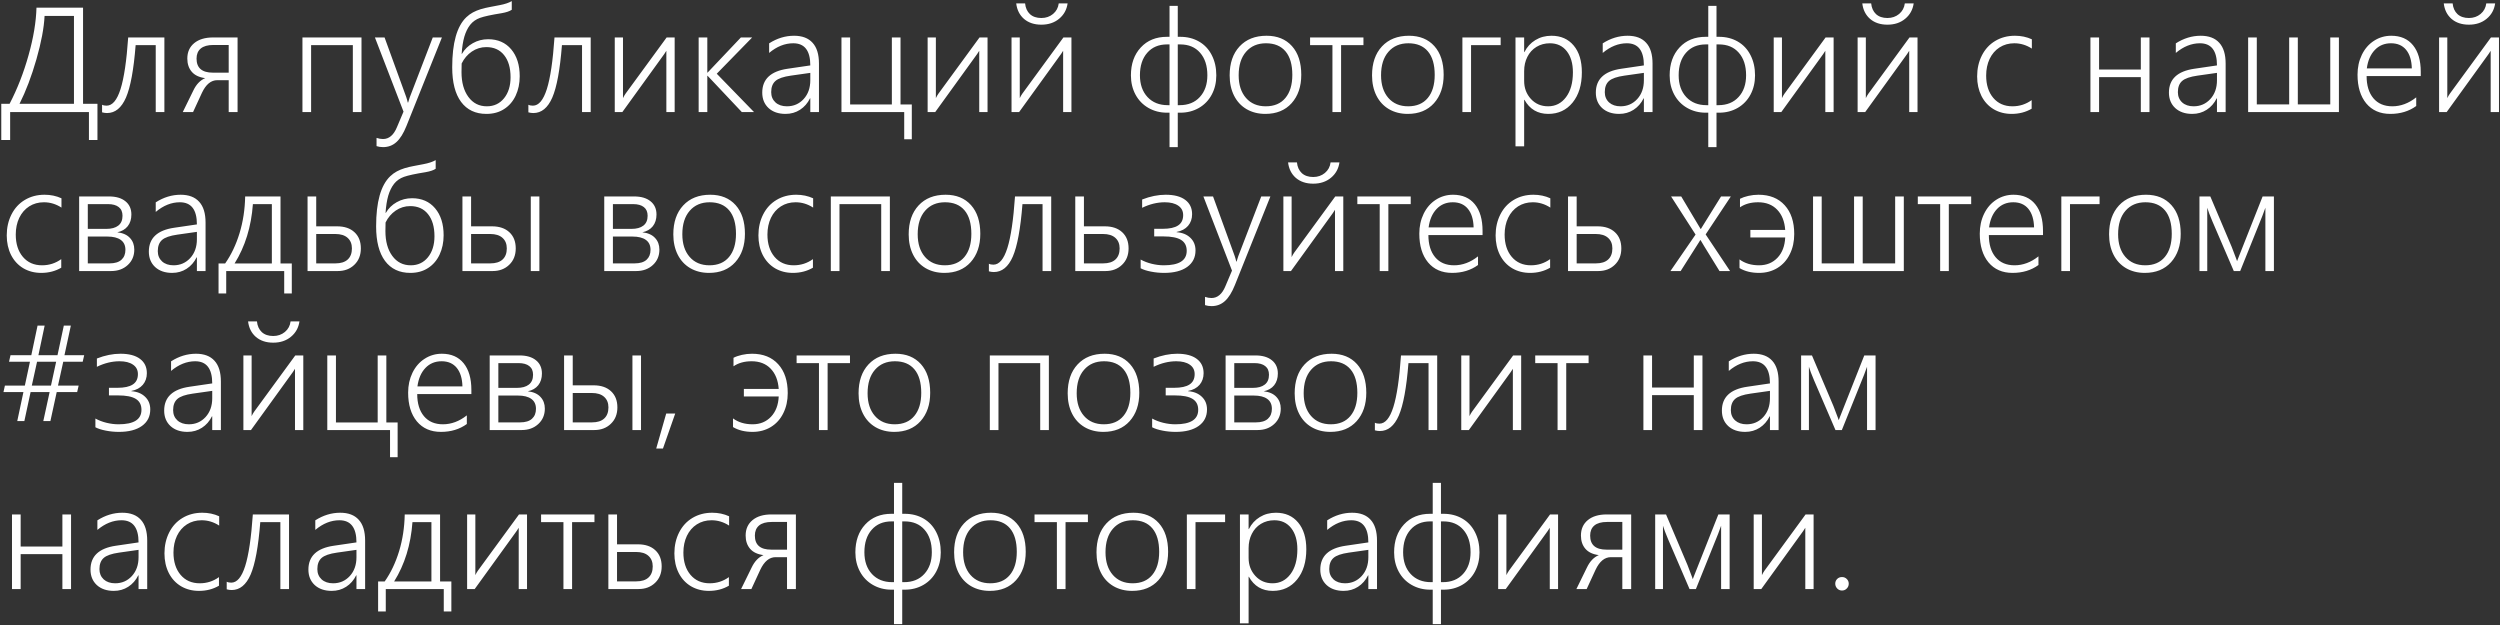 <?xml version="1.0" encoding="UTF-8"?> <svg xmlns="http://www.w3.org/2000/svg" width="1651" height="413" viewBox="0 0 1651 413" fill="none"><rect x="0" y="0" width="1651" height="413" fill="#333333" stroke="none"/><path d="M58.734 92.469V74H6.703V92.469H0.844V68.562H6.328C11.453 58.719 15.625 48.031 18.844 36.5C22.094 24.938 23.844 14.453 24.094 5.047H54.844V68.562H64.359V92.469H58.734ZM48.844 10.531H29.438C29.062 18.375 27.266 27.922 24.047 39.172C20.828 50.391 17.109 60.188 12.891 68.562H48.844V10.531ZM102.844 74V29.797H89.578C88.297 46.047 86.172 57.594 83.203 64.438C80.234 71.25 76.062 74.656 70.688 74.656C69.594 74.656 68.5 74.5 67.406 74.188V69.172C68.156 69.578 69.156 69.781 70.406 69.781C74.219 69.781 77.281 66.141 79.594 58.859C81.906 51.578 83.594 40.203 84.656 24.734H108.562V74H102.844ZM151.031 74V52.953H143.484C139.359 52.953 135.984 55.734 133.359 61.297L127.5 74H120.703L127.688 59.75C129.625 55.688 132.234 52.969 135.516 51.594C131.578 51.094 128.625 49.703 126.656 47.422C124.688 45.141 123.703 42.219 123.703 38.656C123.703 34.375 125.219 30.984 128.25 28.484C131.281 25.984 135.438 24.734 140.719 24.734H156.891V74H151.031ZM151.031 29.703H140.906C137.219 29.703 134.438 30.484 132.562 32.047C130.719 33.609 129.797 35.828 129.797 38.703C129.797 44.891 133.406 47.984 140.625 47.984H151.031V29.703ZM233.016 74V29.797H205.453V74H199.734V24.734H238.734V74H233.016ZM252.984 97.156C251.359 97.156 249.922 96.938 248.672 96.5V91.062C250.109 91.562 251.531 91.812 252.938 91.812C256.906 91.812 259.969 89.219 262.125 84.031L266.484 73.719L247.594 24.734H253.969L268.266 64.062C268.734 65.438 269.078 66.656 269.297 67.719H269.531L270.047 66.031L270.609 64.25L285.797 24.734H291.844L268.406 83.234C266.469 88.078 264.266 91.609 261.797 93.828C259.359 96.047 256.422 97.156 252.984 97.156ZM343.219 50.375C343.219 55.094 342.328 59.359 340.547 63.172C338.766 66.953 336.219 69.906 332.906 72.031C329.625 74.156 325.734 75.219 321.234 75.219C314.016 75.219 308.438 72.578 304.5 67.297C300.594 62.016 298.641 54.406 298.641 44.469C298.641 28.344 301.75 17.312 307.969 11.375C309.312 10.094 310.766 9.031 312.328 8.188C313.922 7.344 315.625 6.641 317.438 6.078C319.281 5.516 321.234 5.047 323.297 4.672C325.359 4.266 327.562 3.844 329.906 3.406C333.281 2.781 335.969 1.891 337.969 0.734V6.453C336.562 7.422 334.344 8.172 331.312 8.703C324.469 9.797 319.703 10.828 317.016 11.797C314.328 12.766 312.156 14.297 310.5 16.391C308.875 18.453 307.594 21.062 306.656 24.219C305.75 27.375 305.156 31.156 304.875 35.562H305.062C306.781 32.594 309.172 30.25 312.234 28.531C315.328 26.781 318.703 25.906 322.359 25.906C328.766 25.906 333.844 28.125 337.594 32.562C341.344 37 343.219 42.938 343.219 50.375ZM337.172 51.031C337.172 44.812 335.75 39.938 332.906 36.406C330.094 32.875 326.172 31.109 321.141 31.109C317.672 31.109 314.484 32.094 311.578 34.062C308.703 36.031 306.469 38.656 304.875 41.938L304.781 47.656C304.781 54.438 306.297 59.891 309.328 64.016C312.359 68.141 316.422 70.203 321.516 70.203C326.203 70.203 329.984 68.438 332.859 64.906C335.734 61.344 337.172 56.719 337.172 51.031ZM384.375 74V29.797H371.109C369.828 46.047 367.703 57.594 364.734 64.438C361.766 71.25 357.594 74.656 352.219 74.656C351.125 74.656 350.031 74.5 348.938 74.188V69.172C349.688 69.578 350.688 69.781 351.938 69.781C355.75 69.781 358.812 66.141 361.125 58.859C363.438 51.578 365.125 40.203 366.188 24.734H390.094V74H384.375ZM440.062 74V33.547L438.703 35.656L411 74H405.984V24.734H411.422V64.812C411.922 63.719 412.484 62.734 413.109 61.859L440.25 24.734H445.547V74H440.062ZM489.891 74L467.297 50.047H467.109V74H461.391V24.734H467.109V47.938H467.297L489.281 24.734H496.734L473.344 48.688L497.953 74H489.891ZM535.125 74V64.953H534.938C533.344 68.172 531.141 70.688 528.328 72.5C525.516 74.312 522.328 75.219 518.766 75.219C514.109 75.219 510.375 73.938 507.562 71.375C504.781 68.781 503.391 65.375 503.391 61.156C503.391 52.281 508.969 47.031 520.125 45.406L535.125 43.203C535.125 33.453 531.375 28.578 523.875 28.578C518.312 28.578 513 30.703 507.938 34.953V28.625C513.156 25.281 518.641 23.609 524.391 23.609C529.766 23.609 533.844 25.156 536.625 28.25C539.438 31.312 540.844 35.891 540.844 41.984V74H535.125ZM509.297 60.828C509.297 63.609 510.234 65.875 512.109 67.625C514.016 69.344 516.547 70.203 519.703 70.203C524.109 70.203 527.781 68.609 530.719 65.422C533.656 62.203 535.125 58.062 535.125 53V48.125L522.234 49.953C517.359 50.641 513.984 51.812 512.109 53.469C510.234 55.125 509.297 57.578 509.297 60.828ZM597.141 91.953V74H555.703V24.734H561.422V68.984H588.984V24.734H594.703V68.984H602.156V91.953H597.141ZM646.688 74V33.547L645.328 35.656L617.625 74H612.609V24.734H618.047V64.812C618.547 63.719 619.109 62.734 619.734 61.859L646.875 24.734H652.172V74H646.688ZM687.75 11.891C690.719 11.891 693.281 11 695.438 9.219C697.594 7.406 698.844 5.078 699.188 2.234H705.047C704.453 6.422 702.578 9.812 699.422 12.406C696.297 15 692.391 16.297 687.703 16.297C683.047 16.297 679.234 15.031 676.266 12.5C673.328 9.938 671.609 6.516 671.109 2.234H676.969C677.25 5.203 678.312 7.562 680.156 9.312C682.031 11.031 684.547 11.891 687.703 11.891H687.75ZM702.094 74V33.547L700.734 35.656L673.031 74H668.016V24.734H673.453V64.812C673.953 63.719 674.516 62.734 675.141 61.859L702.281 24.734H707.578V74H702.094ZM803.25 49.766C803.25 54.484 802.25 58.719 800.25 62.469C798.25 66.219 795.422 69.156 791.766 71.281C788.109 73.375 784.031 74.422 779.531 74.422H777.797V97.156H772.359V74.422H770.672C766.172 74.422 762.094 73.375 758.438 71.281C754.781 69.188 751.938 66.266 749.906 62.516C747.875 58.734 746.859 54.484 746.859 49.766C746.859 42.172 749.031 36.031 753.375 31.344C757.719 26.656 763.484 24.312 770.672 24.312H772.359V3.875H777.797V24.312H779.438C784.094 24.312 788.234 25.359 791.859 27.453C795.484 29.547 798.281 32.531 800.25 36.406C802.25 40.281 803.25 44.734 803.25 49.766ZM797.344 49.719C797.344 43.438 795.734 38.469 792.516 34.812C789.328 31.156 784.953 29.328 779.391 29.328H777.797V69.453H779.062C784.656 69.453 789.094 67.656 792.375 64.062C795.688 60.469 797.344 55.688 797.344 49.719ZM772.359 29.328H770.719C765.219 29.328 760.859 31.172 757.641 34.859C754.422 38.516 752.812 43.469 752.812 49.719C752.812 55.719 754.484 60.516 757.828 64.109C761.172 67.672 765.609 69.453 771.141 69.453H772.359V29.328ZM835.641 75.219C830.953 75.219 826.812 74.172 823.219 72.078C819.656 69.984 816.906 67.016 814.969 63.172C813.031 59.297 812.062 54.828 812.062 49.766C812.062 41.734 814.234 35.375 818.578 30.688C822.953 25.969 828.906 23.609 836.438 23.609C843.531 23.609 849.125 25.891 853.219 30.453C857.312 35.016 859.359 41.328 859.359 49.391C859.359 57.141 857.234 63.391 852.984 68.141C848.734 72.859 842.953 75.219 835.641 75.219ZM836.062 28.578C830.531 28.578 826.141 30.453 822.891 34.203C819.641 37.922 818.016 43.094 818.016 49.719C818.016 56 819.625 60.984 822.844 64.672C826.062 68.359 830.422 70.203 835.922 70.203C841.516 70.203 845.828 68.375 848.859 64.719C851.922 61.062 853.453 55.969 853.453 49.438C853.453 42.656 851.953 37.484 848.953 33.922C845.953 30.359 841.656 28.578 836.062 28.578ZM885.656 29.797V74H879.938V29.797H865.172V24.734H900.422V29.797H885.656ZM929.672 75.219C924.984 75.219 920.844 74.172 917.25 72.078C913.688 69.984 910.938 67.016 909 63.172C907.062 59.297 906.094 54.828 906.094 49.766C906.094 41.734 908.266 35.375 912.609 30.688C916.984 25.969 922.938 23.609 930.469 23.609C937.562 23.609 943.156 25.891 947.25 30.453C951.344 35.016 953.391 41.328 953.391 49.391C953.391 57.141 951.266 63.391 947.016 68.141C942.766 72.859 936.984 75.219 929.672 75.219ZM930.094 28.578C924.562 28.578 920.172 30.453 916.922 34.203C913.672 37.922 912.047 43.094 912.047 49.719C912.047 56 913.656 60.984 916.875 64.672C920.094 68.359 924.453 70.203 929.953 70.203C935.547 70.203 939.859 68.375 942.891 64.719C945.953 61.062 947.484 55.969 947.484 49.438C947.484 42.656 945.984 37.484 942.984 33.922C939.984 30.359 935.688 28.578 930.094 28.578ZM971.484 29.797V74H965.766V24.734H991.031V29.797H971.484ZM1006.55 65.891V96.641H1000.83V24.734H1006.55V34.391H1006.73C1008.42 31.016 1010.83 28.375 1013.95 26.469C1017.08 24.562 1020.62 23.609 1024.59 23.609C1030.78 23.609 1035.67 25.766 1039.27 30.078C1042.86 34.359 1044.66 40.25 1044.66 47.75C1044.66 56.062 1042.62 62.719 1038.56 67.719C1034.5 72.719 1029.14 75.219 1022.48 75.219C1015.45 75.219 1010.2 72.109 1006.73 65.891H1006.55ZM1006.55 53.422C1006.55 58.109 1008.03 62.078 1011 65.328C1013.97 68.578 1017.77 70.203 1022.39 70.203C1027.23 70.203 1031.17 68.188 1034.2 64.156C1037.23 60.125 1038.75 54.656 1038.75 47.75C1038.75 41.906 1037.39 37.25 1034.67 33.781C1031.95 30.312 1028.25 28.578 1023.56 28.578C1020.25 28.578 1017.28 29.375 1014.66 30.969C1012.06 32.562 1010.06 34.766 1008.66 37.578C1007.25 40.359 1006.55 43.484 1006.55 46.953V53.422ZM1085.62 74V64.953H1085.44C1083.84 68.172 1081.64 70.688 1078.83 72.5C1076.02 74.312 1072.83 75.219 1069.27 75.219C1064.61 75.219 1060.88 73.938 1058.06 71.375C1055.28 68.781 1053.89 65.375 1053.89 61.156C1053.89 52.281 1059.47 47.031 1070.62 45.406L1085.62 43.203C1085.62 33.453 1081.88 28.578 1074.38 28.578C1068.81 28.578 1063.5 30.703 1058.44 34.953V28.625C1063.66 25.281 1069.14 23.609 1074.89 23.609C1080.27 23.609 1084.34 25.156 1087.12 28.25C1089.94 31.312 1091.34 35.891 1091.34 41.984V74H1085.62ZM1059.8 60.828C1059.8 63.609 1060.73 65.875 1062.61 67.625C1064.52 69.344 1067.05 70.203 1070.2 70.203C1074.61 70.203 1078.28 68.609 1081.22 65.422C1084.16 62.203 1085.62 58.062 1085.62 53V48.125L1072.73 49.953C1067.86 50.641 1064.48 51.812 1062.61 53.469C1060.73 55.125 1059.8 57.578 1059.8 60.828ZM1159.03 49.766C1159.03 54.484 1158.03 58.719 1156.03 62.469C1154.03 66.219 1151.2 69.156 1147.55 71.281C1143.89 73.375 1139.81 74.422 1135.31 74.422H1133.58V97.156H1128.14V74.422H1126.45C1121.95 74.422 1117.88 73.375 1114.22 71.281C1110.56 69.188 1107.72 66.266 1105.69 62.516C1103.66 58.734 1102.64 54.484 1102.64 49.766C1102.64 42.172 1104.81 36.031 1109.16 31.344C1113.5 26.656 1119.27 24.312 1126.45 24.312H1128.14V3.875H1133.58V24.312H1135.22C1139.88 24.312 1144.02 25.359 1147.64 27.453C1151.27 29.547 1154.06 32.531 1156.03 36.406C1158.03 40.281 1159.03 44.734 1159.03 49.766ZM1153.12 49.719C1153.12 43.438 1151.52 38.469 1148.3 34.812C1145.11 31.156 1140.73 29.328 1135.17 29.328H1133.58V69.453H1134.84C1140.44 69.453 1144.88 67.656 1148.16 64.062C1151.47 60.469 1153.12 55.688 1153.12 49.719ZM1128.14 29.328H1126.5C1121 29.328 1116.64 31.172 1113.42 34.859C1110.2 38.516 1108.59 43.469 1108.59 49.719C1108.59 55.719 1110.27 60.516 1113.61 64.109C1116.95 67.672 1121.39 69.453 1126.92 69.453H1128.14V29.328ZM1205.44 74V33.547L1204.08 35.656L1176.38 74H1171.36V24.734H1176.8V64.812C1177.3 63.719 1177.86 62.734 1178.48 61.859L1205.62 24.734H1210.92V74H1205.44ZM1246.5 11.891C1249.47 11.891 1252.03 11 1254.19 9.219C1256.34 7.406 1257.59 5.078 1257.94 2.234H1263.8C1263.2 6.422 1261.33 9.812 1258.17 12.406C1255.05 15 1251.14 16.297 1246.45 16.297C1241.8 16.297 1237.98 15.031 1235.02 12.5C1232.08 9.938 1230.36 6.516 1229.86 2.234H1235.72C1236 5.203 1237.06 7.562 1238.91 9.312C1240.78 11.031 1243.3 11.891 1246.45 11.891H1246.5ZM1260.84 74V33.547L1259.48 35.656L1231.78 74H1226.77V24.734H1232.2V64.812C1232.7 63.719 1233.27 62.734 1233.89 61.859L1261.03 24.734H1266.33V74H1260.84ZM1341.7 71.797C1337.8 74.078 1333.39 75.219 1328.48 75.219C1324.08 75.219 1320.14 74.203 1316.67 72.172C1313.2 70.109 1310.5 67.188 1308.56 63.406C1306.66 59.594 1305.7 55.281 1305.7 50.469C1305.7 45.344 1306.75 40.719 1308.84 36.594C1310.94 32.469 1313.88 29.281 1317.66 27.031C1321.47 24.75 1325.81 23.609 1330.69 23.609C1334.72 23.609 1338.44 24.391 1341.84 25.953V32.094C1338.22 29.75 1334.36 28.578 1330.27 28.578C1326.61 28.578 1323.36 29.484 1320.52 31.297C1317.7 33.109 1315.52 35.641 1313.95 38.891C1312.42 42.141 1311.66 45.812 1311.66 49.906C1311.66 56 1313.22 60.906 1316.34 64.625C1319.5 68.344 1323.72 70.203 1329 70.203C1333.72 70.203 1337.95 68.844 1341.7 66.125V71.797ZM1413.8 74V50.938H1386.23V74H1380.52V24.734H1386.23V45.922H1413.8V24.734H1419.52V74H1413.8ZM1464.09 74V64.953H1463.91C1462.31 68.172 1460.11 70.688 1457.3 72.5C1454.48 74.312 1451.3 75.219 1447.73 75.219C1443.08 75.219 1439.34 73.938 1436.53 71.375C1433.75 68.781 1432.36 65.375 1432.36 61.156C1432.36 52.281 1437.94 47.031 1449.09 45.406L1464.09 43.203C1464.09 33.453 1460.34 28.578 1452.84 28.578C1447.28 28.578 1441.97 30.703 1436.91 34.953V28.625C1442.12 25.281 1447.61 23.609 1453.36 23.609C1458.73 23.609 1462.81 25.156 1465.59 28.25C1468.41 31.312 1469.81 35.891 1469.81 41.984V74H1464.09ZM1438.27 60.828C1438.27 63.609 1439.2 65.875 1441.08 67.625C1442.98 69.344 1445.52 70.203 1448.67 70.203C1453.08 70.203 1456.75 68.609 1459.69 65.422C1462.62 62.203 1464.09 58.062 1464.09 53V48.125L1451.2 49.953C1446.33 50.641 1442.95 51.812 1441.08 53.469C1439.2 55.125 1438.27 57.578 1438.27 60.828ZM1484.67 74V24.734H1490.39V68.938H1511.77V24.734H1517.48V68.938H1538.91V24.734H1544.62V74H1484.67ZM1562.91 50.234C1562.91 56.422 1564.39 61.297 1567.36 64.859C1570.36 68.422 1574.53 70.203 1579.88 70.203C1585.44 70.203 1590.7 68.234 1595.67 64.297V70.016C1590.89 73.484 1585.19 75.219 1578.56 75.219C1571.84 75.219 1566.55 72.906 1562.67 68.281C1558.83 63.625 1556.91 57.297 1556.91 49.297C1556.91 44.484 1557.86 40.109 1559.77 36.172C1561.7 32.203 1564.38 29.125 1567.78 26.938C1571.22 24.719 1575.02 23.609 1579.17 23.609C1585.36 23.609 1590.16 25.703 1593.56 29.891C1596.97 34.078 1598.67 39.938 1598.67 47.469V50.234H1562.91ZM1592.77 45.172C1592.64 39.922 1591.39 35.844 1589.02 32.938C1586.64 30.031 1583.31 28.578 1579.03 28.578C1574.69 28.578 1571.11 30.062 1568.3 33.031C1565.48 36 1563.73 40.047 1563.05 45.172H1592.77ZM1630.5 11.891C1633.47 11.891 1636.03 11 1638.19 9.219C1640.34 7.406 1641.59 5.078 1641.94 2.234H1647.8C1647.2 6.422 1645.33 9.812 1642.17 12.406C1639.05 15 1635.14 16.297 1630.45 16.297C1625.8 16.297 1621.98 15.031 1619.02 12.5C1616.08 9.938 1614.36 6.516 1613.86 2.234H1619.72C1620 5.203 1621.06 7.562 1622.91 9.312C1624.78 11.031 1627.3 11.891 1630.45 11.891H1630.5ZM1644.84 74V33.547L1643.48 35.656L1615.78 74H1610.77V24.734H1616.2V64.812C1616.7 63.719 1617.27 62.734 1617.89 61.859L1645.03 24.734H1650.33V74H1644.84ZM40.453 176.797C36.547 179.078 32.141 180.219 27.234 180.219C22.828 180.219 18.891 179.203 15.422 177.172C11.953 175.109 9.25 172.188 7.312 168.406C5.406 164.594 4.453 160.281 4.453 155.469C4.453 150.344 5.5 145.719 7.594 141.594C9.688 137.469 12.625 134.281 16.406 132.031C20.219 129.75 24.562 128.609 29.438 128.609C33.469 128.609 37.188 129.391 40.594 130.953V137.094C36.969 134.75 33.109 133.578 29.016 133.578C25.359 133.578 22.109 134.484 19.266 136.297C16.453 138.109 14.266 140.641 12.703 143.891C11.172 147.141 10.406 150.812 10.406 154.906C10.406 161 11.969 165.906 15.094 169.625C18.25 173.344 22.469 175.203 27.75 175.203C32.469 175.203 36.703 173.844 40.453 171.125V176.797ZM88.688 164.844C88.688 168.969 87.25 172.359 84.375 175.016C81.5 177.672 77.844 179 73.406 179H52.266V129.734H72C76.625 129.734 80.234 130.797 82.828 132.922C85.453 135.016 86.766 137.938 86.766 141.688C86.766 144.781 85.953 147.359 84.328 149.422C82.703 151.453 80.406 152.781 77.438 153.406C81.156 153.844 83.953 155.094 85.828 157.156C87.734 159.188 88.688 161.75 88.688 164.844ZM80.906 142.484C80.906 139.953 80.078 138.047 78.422 136.766C76.766 135.453 74.406 134.797 71.344 134.797H57.984V151.156H70.219C73.625 151.156 76.25 150.438 78.094 149C79.969 147.562 80.906 145.391 80.906 142.484ZM82.828 164.984C82.828 162.078 81.797 159.891 79.734 158.422C77.703 156.953 74.75 156.219 70.875 156.219H57.984V173.938H72.328C75.828 173.938 78.453 173.141 80.203 171.547C81.953 169.953 82.828 167.766 82.828 164.984ZM130.031 179V169.953H129.844C128.25 173.172 126.047 175.688 123.234 177.5C120.422 179.312 117.234 180.219 113.672 180.219C109.016 180.219 105.281 178.938 102.469 176.375C99.688 173.781 98.297 170.375 98.297 166.156C98.297 157.281 103.875 152.031 115.031 150.406L130.031 148.203C130.031 138.453 126.281 133.578 118.781 133.578C113.219 133.578 107.906 135.703 102.844 139.953V133.625C108.062 130.281 113.547 128.609 119.297 128.609C124.672 128.609 128.75 130.156 131.531 133.25C134.344 136.312 135.75 140.891 135.75 146.984V179H130.031ZM104.203 165.828C104.203 168.609 105.141 170.875 107.016 172.625C108.922 174.344 111.453 175.203 114.609 175.203C119.016 175.203 122.688 173.609 125.625 170.422C128.562 167.203 130.031 163.062 130.031 158V153.125L117.141 154.953C112.266 155.641 108.891 156.812 107.016 158.469C105.141 160.125 104.203 162.578 104.203 165.828ZM187.688 193.812V179H149.391V193.812H144.328V173.984H148.688C152.719 168.234 155.891 161.562 158.203 153.969C160.516 146.344 161.75 138.266 161.906 129.734H185.25V173.984H192.703V193.812H187.688ZM179.531 134.797H167.016C165.922 149.766 161.891 162.828 154.922 173.984H179.531V134.797ZM238.312 164.047C238.312 168.516 236.875 172.125 234 174.875C231.156 177.625 227.516 179 223.078 179H203.109V129.734H208.828V149.469H222.609C227.484 149.469 231.312 150.766 234.094 153.359C236.906 155.953 238.312 159.516 238.312 164.047ZM232.406 164.047C232.406 161.078 231.453 158.75 229.547 157.062C227.672 155.375 224.969 154.531 221.438 154.531H208.828V173.938H221.531C225.062 173.938 227.75 173.094 229.594 171.406C231.469 169.688 232.406 167.234 232.406 164.047ZM292.969 155.375C292.969 160.094 292.078 164.359 290.297 168.172C288.516 171.953 285.969 174.906 282.656 177.031C279.375 179.156 275.484 180.219 270.984 180.219C263.766 180.219 258.188 177.578 254.25 172.297C250.344 167.016 248.391 159.406 248.391 149.469C248.391 133.344 251.5 122.312 257.719 116.375C259.062 115.094 260.516 114.031 262.078 113.188C263.672 112.344 265.375 111.641 267.188 111.078C269.031 110.516 270.984 110.047 273.047 109.672C275.109 109.266 277.312 108.844 279.656 108.406C283.031 107.781 285.719 106.891 287.719 105.734V111.453C286.312 112.422 284.094 113.172 281.062 113.703C274.219 114.797 269.453 115.828 266.766 116.797C264.078 117.766 261.906 119.297 260.25 121.391C258.625 123.453 257.344 126.062 256.406 129.219C255.5 132.375 254.906 136.156 254.625 140.562H254.812C256.531 137.594 258.922 135.25 261.984 133.531C265.078 131.781 268.453 130.906 272.109 130.906C278.516 130.906 283.594 133.125 287.344 137.562C291.094 142 292.969 147.938 292.969 155.375ZM286.922 156.031C286.922 149.812 285.5 144.938 282.656 141.406C279.844 137.875 275.922 136.109 270.891 136.109C267.422 136.109 264.234 137.094 261.328 139.062C258.453 141.031 256.219 143.656 254.625 146.938L254.531 152.656C254.531 159.438 256.047 164.891 259.078 169.016C262.109 173.141 266.172 175.203 271.266 175.203C275.953 175.203 279.734 173.438 282.609 169.906C285.484 166.344 286.922 161.719 286.922 156.031ZM350.531 179V129.734H356.203V179H350.531ZM340.594 164.047C340.594 168.516 339.156 172.125 336.281 174.875C333.438 177.625 329.797 179 325.359 179H305.391V129.734H311.109V149.469H324.891C329.766 149.469 333.594 150.766 336.375 153.359C339.188 155.953 340.594 159.516 340.594 164.047ZM334.688 164.047C334.688 161.078 333.734 158.75 331.828 157.062C329.953 155.375 327.25 154.531 323.719 154.531H311.109V173.938H323.812C327.344 173.938 330.031 173.094 331.875 171.406C333.75 169.688 334.688 167.234 334.688 164.047ZM435.469 164.844C435.469 168.969 434.031 172.359 431.156 175.016C428.281 177.672 424.625 179 420.188 179H399.047V129.734H418.781C423.406 129.734 427.016 130.797 429.609 132.922C432.234 135.016 433.547 137.938 433.547 141.688C433.547 144.781 432.734 147.359 431.109 149.422C429.484 151.453 427.188 152.781 424.219 153.406C427.938 153.844 430.734 155.094 432.609 157.156C434.516 159.188 435.469 161.75 435.469 164.844ZM427.688 142.484C427.688 139.953 426.859 138.047 425.203 136.766C423.547 135.453 421.188 134.797 418.125 134.797H404.766V151.156H417C420.406 151.156 423.031 150.438 424.875 149C426.75 147.562 427.688 145.391 427.688 142.484ZM429.609 164.984C429.609 162.078 428.578 159.891 426.516 158.422C424.484 156.953 421.531 156.219 417.656 156.219H404.766V173.938H419.109C422.609 173.938 425.234 173.141 426.984 171.547C428.734 169.953 429.609 167.766 429.609 164.984ZM468.234 180.219C463.547 180.219 459.406 179.172 455.812 177.078C452.25 174.984 449.5 172.016 447.562 168.172C445.625 164.297 444.656 159.828 444.656 154.766C444.656 146.734 446.828 140.375 451.172 135.688C455.547 130.969 461.5 128.609 469.031 128.609C476.125 128.609 481.719 130.891 485.812 135.453C489.906 140.016 491.953 146.328 491.953 154.391C491.953 162.141 489.828 168.391 485.578 173.141C481.328 177.859 475.547 180.219 468.234 180.219ZM468.656 133.578C463.125 133.578 458.734 135.453 455.484 139.203C452.234 142.922 450.609 148.094 450.609 154.719C450.609 161 452.219 165.984 455.438 169.672C458.656 173.359 463.016 175.203 468.516 175.203C474.109 175.203 478.422 173.375 481.453 169.719C484.516 166.062 486.047 160.969 486.047 154.438C486.047 147.656 484.547 142.484 481.547 138.922C478.547 135.359 474.25 133.578 468.656 133.578ZM536.859 176.797C532.953 179.078 528.547 180.219 523.641 180.219C519.234 180.219 515.297 179.203 511.828 177.172C508.359 175.109 505.656 172.188 503.719 168.406C501.812 164.594 500.859 160.281 500.859 155.469C500.859 150.344 501.906 145.719 504 141.594C506.094 137.469 509.031 134.281 512.812 132.031C516.625 129.75 520.969 128.609 525.844 128.609C529.875 128.609 533.594 129.391 537 130.953V137.094C533.375 134.75 529.516 133.578 525.422 133.578C521.766 133.578 518.516 134.484 515.672 136.297C512.859 138.109 510.672 140.641 509.109 143.891C507.578 147.141 506.812 150.812 506.812 154.906C506.812 161 508.375 165.906 511.5 169.625C514.656 173.344 518.875 175.203 524.156 175.203C528.875 175.203 533.109 173.844 536.859 171.125V176.797ZM581.953 179V134.797H554.391V179H548.672V129.734H587.672V179H581.953ZM623.672 180.219C618.984 180.219 614.844 179.172 611.25 177.078C607.688 174.984 604.938 172.016 603 168.172C601.062 164.297 600.094 159.828 600.094 154.766C600.094 146.734 602.266 140.375 606.609 135.688C610.984 130.969 616.938 128.609 624.469 128.609C631.562 128.609 637.156 130.891 641.25 135.453C645.344 140.016 647.391 146.328 647.391 154.391C647.391 162.141 645.266 168.391 641.016 173.141C636.766 177.859 630.984 180.219 623.672 180.219ZM624.094 133.578C618.562 133.578 614.172 135.453 610.922 139.203C607.672 142.922 606.047 148.094 606.047 154.719C606.047 161 607.656 165.984 610.875 169.672C614.094 173.359 618.453 175.203 623.953 175.203C629.547 175.203 633.859 173.375 636.891 169.719C639.953 166.062 641.484 160.969 641.484 154.438C641.484 147.656 639.984 142.484 636.984 138.922C633.984 135.359 629.688 133.578 624.094 133.578ZM688.5 179V134.797H675.234C673.953 151.047 671.828 162.594 668.859 169.438C665.891 176.25 661.719 179.656 656.344 179.656C655.25 179.656 654.156 179.5 653.062 179.188V174.172C653.812 174.578 654.812 174.781 656.062 174.781C659.875 174.781 662.938 171.141 665.25 163.859C667.562 156.578 669.25 145.203 670.312 129.734H694.219V179H688.5ZM745.312 164.047C745.312 168.516 743.875 172.125 741 174.875C738.156 177.625 734.516 179 730.078 179H710.109V129.734H715.828V149.469H729.609C734.484 149.469 738.312 150.766 741.094 153.359C743.906 155.953 745.312 159.516 745.312 164.047ZM739.406 164.047C739.406 161.078 738.453 158.75 736.547 157.062C734.672 155.375 731.969 154.531 728.438 154.531H715.828V173.938H728.531C732.062 173.938 734.75 173.094 736.594 171.406C738.469 169.688 739.406 167.234 739.406 164.047ZM789.516 165.406C789.516 170.031 787.688 173.656 784.031 176.281C780.375 178.906 775.297 180.219 768.797 180.219C765.828 180.219 762.938 179.938 760.125 179.375C757.344 178.844 755.062 178.109 753.281 177.172V171.406C755.5 172.625 757.953 173.562 760.641 174.219C763.328 174.875 765.984 175.203 768.609 175.203C778.672 175.203 783.703 172.016 783.703 165.641C783.703 162.359 782.453 159.953 779.953 158.422C777.484 156.891 773.578 156.125 768.234 156.125H762.234V151.109H767.766C772.359 151.109 775.766 150.375 777.984 148.906C780.234 147.438 781.359 145.156 781.359 142.062C781.359 139.375 780.281 137.297 778.125 135.828C775.969 134.328 773 133.578 769.219 133.578C764.25 133.578 759.266 134.797 754.266 137.234V131.75C759.609 129.656 764.797 128.609 769.828 128.609C775.422 128.609 779.719 129.734 782.719 131.984C785.75 134.234 787.266 137.391 787.266 141.453C787.266 144.484 786.375 147.047 784.594 149.141C782.812 151.203 780.297 152.547 777.047 153.172V153.359C780.797 153.609 783.812 154.828 786.094 157.016C788.375 159.172 789.516 161.969 789.516 165.406ZM800.109 202.156C798.484 202.156 797.047 201.938 795.797 201.5V196.062C797.234 196.562 798.656 196.812 800.062 196.812C804.031 196.812 807.094 194.219 809.25 189.031L813.609 178.719L794.719 129.734H801.094L815.391 169.062C815.859 170.438 816.203 171.656 816.422 172.719H816.656L817.172 171.031L817.734 169.25L832.922 129.734H838.969L815.531 188.234C813.594 193.078 811.391 196.609 808.922 198.828C806.484 201.047 803.547 202.156 800.109 202.156ZM867.281 116.891C870.25 116.891 872.812 116 874.969 114.219C877.125 112.406 878.375 110.078 878.719 107.234H884.578C883.984 111.422 882.109 114.812 878.953 117.406C875.828 120 871.922 121.297 867.234 121.297C862.578 121.297 858.766 120.031 855.797 117.5C852.859 114.938 851.141 111.516 850.641 107.234H856.5C856.781 110.203 857.844 112.562 859.688 114.312C861.562 116.031 864.078 116.891 867.234 116.891H867.281ZM881.625 179V138.547L880.266 140.656L852.562 179H847.547V129.734H852.984V169.812C853.484 168.719 854.047 167.734 854.672 166.859L881.812 129.734H887.109V179H881.625ZM916.875 134.797V179H911.156V134.797H896.391V129.734H931.641V134.797H916.875ZM943.312 155.234C943.312 161.422 944.797 166.297 947.766 169.859C950.766 173.422 954.938 175.203 960.281 175.203C965.844 175.203 971.109 173.234 976.078 169.297V175.016C971.297 178.484 965.594 180.219 958.969 180.219C952.25 180.219 946.953 177.906 943.078 173.281C939.234 168.625 937.312 162.297 937.312 154.297C937.312 149.484 938.266 145.109 940.172 141.172C942.109 137.203 944.781 134.125 948.188 131.938C951.625 129.719 955.422 128.609 959.578 128.609C965.766 128.609 970.562 130.703 973.969 134.891C977.375 139.078 979.078 144.938 979.078 152.469V155.234H943.312ZM973.172 150.172C973.047 144.922 971.797 140.844 969.422 137.938C967.047 135.031 963.719 133.578 959.438 133.578C955.094 133.578 951.516 135.062 948.703 138.031C945.891 141 944.141 145.047 943.453 150.172H973.172ZM1023.7 176.797C1019.8 179.078 1015.39 180.219 1010.48 180.219C1006.08 180.219 1002.14 179.203 998.672 177.172C995.203 175.109 992.5 172.188 990.562 168.406C988.656 164.594 987.703 160.281 987.703 155.469C987.703 150.344 988.75 145.719 990.844 141.594C992.938 137.469 995.875 134.281 999.656 132.031C1003.47 129.75 1007.81 128.609 1012.69 128.609C1016.72 128.609 1020.44 129.391 1023.84 130.953V137.094C1020.22 134.75 1016.36 133.578 1012.27 133.578C1008.61 133.578 1005.36 134.484 1002.52 136.297C999.703 138.109 997.516 140.641 995.953 143.891C994.422 147.141 993.656 150.812 993.656 154.906C993.656 161 995.219 165.906 998.344 169.625C1001.5 173.344 1005.72 175.203 1011 175.203C1015.72 175.203 1019.95 173.844 1023.7 171.125V176.797ZM1070.72 164.047C1070.72 168.516 1069.28 172.125 1066.41 174.875C1063.56 177.625 1059.92 179 1055.48 179H1035.52V129.734H1041.23V149.469H1055.02C1059.89 149.469 1063.72 150.766 1066.5 153.359C1069.31 155.953 1070.72 159.516 1070.72 164.047ZM1064.81 164.047C1064.81 161.078 1063.86 158.75 1061.95 157.062C1060.08 155.375 1057.38 154.531 1053.84 154.531H1041.23V173.938H1053.94C1057.47 173.938 1060.16 173.094 1062 171.406C1063.88 169.688 1064.81 167.234 1064.81 164.047ZM1126.41 154.812L1142.53 179H1135.55L1125.33 162.406L1123.08 158.609H1122.8L1122 159.969L1109.91 179H1103.16L1119.75 154.906L1103.58 129.734H1110.28L1123.08 151.203H1123.27L1124.44 149.281L1136.58 129.734H1143.05L1126.41 154.812ZM1184.91 154.578C1184.91 159.516 1183.94 163.938 1182 167.844C1180.09 171.75 1177.36 174.797 1173.8 176.984C1170.23 179.141 1166.2 180.219 1161.7 180.219C1156.61 180.219 1152.3 179.156 1148.77 177.031V171.312C1152.27 173.906 1156.58 175.203 1161.7 175.203C1166.64 175.203 1170.69 173.547 1173.84 170.234C1177 166.891 1178.7 162.422 1178.95 156.828H1155.94V151.859H1178.95C1178.55 146.203 1176.78 141.75 1173.66 138.5C1170.53 135.219 1166.33 133.578 1161.05 133.578C1156.3 133.578 1152.31 134.688 1149.09 136.906V131.281C1150.59 130.5 1152.44 129.859 1154.62 129.359C1156.84 128.859 1159.08 128.609 1161.33 128.609C1168.67 128.609 1174.44 130.922 1178.62 135.547C1182.81 140.141 1184.91 146.484 1184.91 154.578ZM1197.33 179V129.734H1203.05V173.938H1224.42V129.734H1230.14V173.938H1251.56V129.734H1257.28V179H1197.33ZM1287 134.797V179H1281.28V134.797H1266.52V129.734H1301.77V134.797H1287ZM1313.44 155.234C1313.44 161.422 1314.92 166.297 1317.89 169.859C1320.89 173.422 1325.06 175.203 1330.41 175.203C1335.97 175.203 1341.23 173.234 1346.2 169.297V175.016C1341.42 178.484 1335.72 180.219 1329.09 180.219C1322.38 180.219 1317.08 177.906 1313.2 173.281C1309.36 168.625 1307.44 162.297 1307.44 154.297C1307.44 149.484 1308.39 145.109 1310.3 141.172C1312.23 137.203 1314.91 134.125 1318.31 131.938C1321.75 129.719 1325.55 128.609 1329.7 128.609C1335.89 128.609 1340.69 130.703 1344.09 134.891C1347.5 139.078 1349.2 144.938 1349.2 152.469V155.234H1313.44ZM1343.3 150.172C1343.17 144.922 1341.92 140.844 1339.55 137.938C1337.17 135.031 1333.84 133.578 1329.56 133.578C1325.22 133.578 1321.64 135.062 1318.83 138.031C1316.02 141 1314.27 145.047 1313.58 150.172H1343.3ZM1367.02 134.797V179H1361.3V129.734H1386.56V134.797H1367.02ZM1416.42 180.219C1411.73 180.219 1407.59 179.172 1404 177.078C1400.44 174.984 1397.69 172.016 1395.75 168.172C1393.81 164.297 1392.84 159.828 1392.84 154.766C1392.84 146.734 1395.02 140.375 1399.36 135.688C1403.73 130.969 1409.69 128.609 1417.22 128.609C1424.31 128.609 1429.91 130.891 1434 135.453C1438.09 140.016 1440.14 146.328 1440.14 154.391C1440.14 162.141 1438.02 168.391 1433.77 173.141C1429.52 177.859 1423.73 180.219 1416.42 180.219ZM1416.84 133.578C1411.31 133.578 1406.92 135.453 1403.67 139.203C1400.42 142.922 1398.8 148.094 1398.8 154.719C1398.8 161 1400.41 165.984 1403.62 169.672C1406.84 173.359 1411.2 175.203 1416.7 175.203C1422.3 175.203 1426.61 173.375 1429.64 169.719C1432.7 166.062 1434.23 160.969 1434.23 154.438C1434.23 147.656 1432.73 142.484 1429.73 138.922C1426.73 135.359 1422.44 133.578 1416.84 133.578ZM1496.06 179V137.188C1495.62 138.531 1494.97 140.312 1494.09 142.531C1493.25 144.75 1488.36 156.906 1479.42 179H1475.2L1461.09 146.234C1460.5 144.922 1459.8 143.188 1458.98 141.031C1458.2 138.844 1457.77 137.562 1457.67 137.188V179H1452.52V129.734H1459.69L1473.84 163.109C1475.16 166.484 1476.12 169.031 1476.75 170.75L1477.36 172.484L1477.92 170.984L1494.23 129.734H1501.69V179H1496.06ZM54.609 238.906H41.766L38.297 254.656H51.938L50.953 258.922H37.453L33.281 278.094H28.594L32.766 258.922H20.203L16.078 278.094H11.391L15.469 258.922H2.297L3.234 254.656H16.406L19.781 238.906H5.953L6.938 234.594H20.672L24.797 215.047H29.484L25.359 234.594H37.969L42.141 215.047H46.781L42.562 234.594H55.594L54.609 238.906ZM24.469 238.906L21 254.656H33.656L37.078 238.906H24.469ZM99.234 270.406C99.234 275.031 97.406 278.656 93.75 281.281C90.094 283.906 85.016 285.219 78.516 285.219C75.547 285.219 72.656 284.938 69.844 284.375C67.062 283.844 64.781 283.109 63 282.172V276.406C65.219 277.625 67.672 278.562 70.359 279.219C73.047 279.875 75.703 280.203 78.328 280.203C88.391 280.203 93.422 277.016 93.422 270.641C93.422 267.359 92.172 264.953 89.672 263.422C87.203 261.891 83.297 261.125 77.953 261.125H71.953V256.109H77.484C82.078 256.109 85.484 255.375 87.703 253.906C89.953 252.438 91.078 250.156 91.078 247.062C91.078 244.375 90 242.297 87.844 240.828C85.688 239.328 82.719 238.578 78.938 238.578C73.969 238.578 68.984 239.797 63.984 242.234V236.75C69.328 234.656 74.516 233.609 79.547 233.609C85.141 233.609 89.438 234.734 92.438 236.984C95.469 239.234 96.984 242.391 96.984 246.453C96.984 249.484 96.094 252.047 94.312 254.141C92.531 256.203 90.016 257.547 86.766 258.172V258.359C90.516 258.609 93.531 259.828 95.812 262.016C98.094 264.172 99.234 266.969 99.234 270.406ZM140.156 284V274.953H139.969C138.375 278.172 136.172 280.688 133.359 282.5C130.547 284.312 127.359 285.219 123.797 285.219C119.141 285.219 115.406 283.938 112.594 281.375C109.812 278.781 108.422 275.375 108.422 271.156C108.422 262.281 114 257.031 125.156 255.406L140.156 253.203C140.156 243.453 136.406 238.578 128.906 238.578C123.344 238.578 118.031 240.703 112.969 244.953V238.625C118.188 235.281 123.672 233.609 129.422 233.609C134.797 233.609 138.875 235.156 141.656 238.25C144.469 241.312 145.875 245.891 145.875 251.984V284H140.156ZM114.328 270.828C114.328 273.609 115.266 275.875 117.141 277.625C119.047 279.344 121.578 280.203 124.734 280.203C129.141 280.203 132.812 278.609 135.75 275.422C138.688 272.203 140.156 268.062 140.156 263V258.125L127.266 259.953C122.391 260.641 119.016 261.812 117.141 263.469C115.266 265.125 114.328 267.578 114.328 270.828ZM180.469 221.891C183.438 221.891 186 221 188.156 219.219C190.312 217.406 191.562 215.078 191.906 212.234H197.766C197.172 216.422 195.297 219.812 192.141 222.406C189.016 225 185.109 226.297 180.422 226.297C175.766 226.297 171.953 225.031 168.984 222.5C166.047 219.938 164.328 216.516 163.828 212.234H169.688C169.969 215.203 171.031 217.562 172.875 219.312C174.75 221.031 177.266 221.891 180.422 221.891H180.469ZM194.812 284V243.547L193.453 245.656L165.75 284H160.734V234.734H166.172V274.812C166.672 273.719 167.234 272.734 167.859 271.859L195 234.734H200.297V284H194.812ZM257.578 301.953V284H216.141V234.734H221.859V278.984H249.422V234.734H255.141V278.984H262.594V301.953H257.578ZM275.531 260.234C275.531 266.422 277.016 271.297 279.984 274.859C282.984 278.422 287.156 280.203 292.5 280.203C298.062 280.203 303.328 278.234 308.297 274.297V280.016C303.516 283.484 297.812 285.219 291.188 285.219C284.469 285.219 279.172 282.906 275.297 278.281C271.453 273.625 269.531 267.297 269.531 259.297C269.531 254.484 270.484 250.109 272.391 246.172C274.328 242.203 277 239.125 280.406 236.938C283.844 234.719 287.641 233.609 291.797 233.609C297.984 233.609 302.781 235.703 306.188 239.891C309.594 244.078 311.297 249.938 311.297 257.469V260.234H275.531ZM305.391 255.172C305.266 249.922 304.016 245.844 301.641 242.938C299.266 240.031 295.938 238.578 291.656 238.578C287.312 238.578 283.734 240.062 280.922 243.031C278.109 246 276.359 250.047 275.672 255.172H305.391ZM359.812 269.844C359.812 273.969 358.375 277.359 355.5 280.016C352.625 282.672 348.969 284 344.531 284H323.391V234.734H343.125C347.75 234.734 351.359 235.797 353.953 237.922C356.578 240.016 357.891 242.938 357.891 246.688C357.891 249.781 357.078 252.359 355.453 254.422C353.828 256.453 351.531 257.781 348.562 258.406C352.281 258.844 355.078 260.094 356.953 262.156C358.859 264.188 359.812 266.75 359.812 269.844ZM352.031 247.484C352.031 244.953 351.203 243.047 349.547 241.766C347.891 240.453 345.531 239.797 342.469 239.797H329.109V256.156H341.344C344.75 256.156 347.375 255.438 349.219 254C351.094 252.562 352.031 250.391 352.031 247.484ZM353.953 269.984C353.953 267.078 352.922 264.891 350.859 263.422C348.828 261.953 345.875 261.219 342 261.219H329.109V278.938H343.453C346.953 278.938 349.578 278.141 351.328 276.547C353.078 274.953 353.953 272.766 353.953 269.984ZM417.656 284V234.734H423.328V284H417.656ZM407.719 269.047C407.719 273.516 406.281 277.125 403.406 279.875C400.562 282.625 396.922 284 392.484 284H372.516V234.734H378.234V254.469H392.016C396.891 254.469 400.719 255.766 403.5 258.359C406.312 260.953 407.719 264.516 407.719 269.047ZM401.812 269.047C401.812 266.078 400.859 263.75 398.953 262.062C397.078 260.375 394.375 259.531 390.844 259.531H378.234V278.938H390.938C394.469 278.938 397.156 278.094 399 276.406C400.875 274.688 401.812 272.234 401.812 269.047ZM437.812 296.234H433.359L439.969 273.078H445.922L437.812 296.234ZM520.219 259.578C520.219 264.516 519.25 268.938 517.312 272.844C515.406 276.75 512.672 279.797 509.109 281.984C505.547 284.141 501.516 285.219 497.016 285.219C491.922 285.219 487.609 284.156 484.078 282.031V276.312C487.578 278.906 491.891 280.203 497.016 280.203C501.953 280.203 506 278.547 509.156 275.234C512.312 271.891 514.016 267.422 514.266 261.828H491.25V256.859H514.266C513.859 251.203 512.094 246.75 508.969 243.5C505.844 240.219 501.641 238.578 496.359 238.578C491.609 238.578 487.625 239.688 484.406 241.906V236.281C485.906 235.5 487.75 234.859 489.938 234.359C492.156 233.859 494.391 233.609 496.641 233.609C503.984 233.609 509.75 235.922 513.938 240.547C518.125 245.141 520.219 251.484 520.219 259.578ZM546.562 239.797V284H540.844V239.797H526.078V234.734H561.328V239.797H546.562ZM590.578 285.219C585.891 285.219 581.75 284.172 578.156 282.078C574.594 279.984 571.844 277.016 569.906 273.172C567.969 269.297 567 264.828 567 259.766C567 251.734 569.172 245.375 573.516 240.688C577.891 235.969 583.844 233.609 591.375 233.609C598.469 233.609 604.062 235.891 608.156 240.453C612.25 245.016 614.297 251.328 614.297 259.391C614.297 267.141 612.172 273.391 607.922 278.141C603.672 282.859 597.891 285.219 590.578 285.219ZM591 238.578C585.469 238.578 581.078 240.453 577.828 244.203C574.578 247.922 572.953 253.094 572.953 259.719C572.953 266 574.562 270.984 577.781 274.672C581 278.359 585.359 280.203 590.859 280.203C596.453 280.203 600.766 278.375 603.797 274.719C606.859 271.062 608.391 265.969 608.391 259.438C608.391 252.656 606.891 247.484 603.891 243.922C600.891 240.359 596.594 238.578 591 238.578ZM686.953 284V239.797H659.391V284H653.672V234.734H692.672V284H686.953ZM728.672 285.219C723.984 285.219 719.844 284.172 716.25 282.078C712.688 279.984 709.938 277.016 708 273.172C706.062 269.297 705.094 264.828 705.094 259.766C705.094 251.734 707.266 245.375 711.609 240.688C715.984 235.969 721.938 233.609 729.469 233.609C736.562 233.609 742.156 235.891 746.25 240.453C750.344 245.016 752.391 251.328 752.391 259.391C752.391 267.141 750.266 273.391 746.016 278.141C741.766 282.859 735.984 285.219 728.672 285.219ZM729.094 238.578C723.562 238.578 719.172 240.453 715.922 244.203C712.672 247.922 711.047 253.094 711.047 259.719C711.047 266 712.656 270.984 715.875 274.672C719.094 278.359 723.453 280.203 728.953 280.203C734.547 280.203 738.859 278.375 741.891 274.719C744.953 271.062 746.484 265.969 746.484 259.438C746.484 252.656 744.984 247.484 741.984 243.922C738.984 240.359 734.688 238.578 729.094 238.578ZM797.109 270.406C797.109 275.031 795.281 278.656 791.625 281.281C787.969 283.906 782.891 285.219 776.391 285.219C773.422 285.219 770.531 284.938 767.719 284.375C764.938 283.844 762.656 283.109 760.875 282.172V276.406C763.094 277.625 765.547 278.562 768.234 279.219C770.922 279.875 773.578 280.203 776.203 280.203C786.266 280.203 791.297 277.016 791.297 270.641C791.297 267.359 790.047 264.953 787.547 263.422C785.078 261.891 781.172 261.125 775.828 261.125H769.828V256.109H775.359C779.953 256.109 783.359 255.375 785.578 253.906C787.828 252.438 788.953 250.156 788.953 247.062C788.953 244.375 787.875 242.297 785.719 240.828C783.562 239.328 780.594 238.578 776.812 238.578C771.844 238.578 766.859 239.797 761.859 242.234V236.75C767.203 234.656 772.391 233.609 777.422 233.609C783.016 233.609 787.312 234.734 790.312 236.984C793.344 239.234 794.859 242.391 794.859 246.453C794.859 249.484 793.969 252.047 792.188 254.141C790.406 256.203 787.891 257.547 784.641 258.172V258.359C788.391 258.609 791.406 259.828 793.688 262.016C795.969 264.172 797.109 266.969 797.109 270.406ZM845.812 269.844C845.812 273.969 844.375 277.359 841.5 280.016C838.625 282.672 834.969 284 830.531 284H809.391V234.734H829.125C833.75 234.734 837.359 235.797 839.953 237.922C842.578 240.016 843.891 242.938 843.891 246.688C843.891 249.781 843.078 252.359 841.453 254.422C839.828 256.453 837.531 257.781 834.562 258.406C838.281 258.844 841.078 260.094 842.953 262.156C844.859 264.188 845.812 266.75 845.812 269.844ZM838.031 247.484C838.031 244.953 837.203 243.047 835.547 241.766C833.891 240.453 831.531 239.797 828.469 239.797H815.109V256.156H827.344C830.75 256.156 833.375 255.438 835.219 254C837.094 252.562 838.031 250.391 838.031 247.484ZM839.953 269.984C839.953 267.078 838.922 264.891 836.859 263.422C834.828 261.953 831.875 261.219 828 261.219H815.109V278.938H829.453C832.953 278.938 835.578 278.141 837.328 276.547C839.078 274.953 839.953 272.766 839.953 269.984ZM878.578 285.219C873.891 285.219 869.75 284.172 866.156 282.078C862.594 279.984 859.844 277.016 857.906 273.172C855.969 269.297 855 264.828 855 259.766C855 251.734 857.172 245.375 861.516 240.688C865.891 235.969 871.844 233.609 879.375 233.609C886.469 233.609 892.062 235.891 896.156 240.453C900.25 245.016 902.297 251.328 902.297 259.391C902.297 267.141 900.172 273.391 895.922 278.141C891.672 282.859 885.891 285.219 878.578 285.219ZM879 238.578C873.469 238.578 869.078 240.453 865.828 244.203C862.578 247.922 860.953 253.094 860.953 259.719C860.953 266 862.562 270.984 865.781 274.672C869 278.359 873.359 280.203 878.859 280.203C884.453 280.203 888.766 278.375 891.797 274.719C894.859 271.062 896.391 265.969 896.391 259.438C896.391 252.656 894.891 247.484 891.891 243.922C888.891 240.359 884.594 238.578 879 238.578ZM943.406 284V239.797H930.141C928.859 256.047 926.734 267.594 923.766 274.438C920.797 281.25 916.625 284.656 911.25 284.656C910.156 284.656 909.062 284.5 907.969 284.188V279.172C908.719 279.578 909.719 279.781 910.969 279.781C914.781 279.781 917.844 276.141 920.156 268.859C922.469 261.578 924.156 250.203 925.219 234.734H949.125V284H943.406ZM999.094 284V243.547L997.734 245.656L970.031 284H965.016V234.734H970.453V274.812C970.953 273.719 971.516 272.734 972.141 271.859L999.281 234.734H1004.58V284H999.094ZM1034.34 239.797V284H1028.62V239.797H1013.86V234.734H1049.11V239.797H1034.34ZM1118.58 284V260.938H1091.02V284H1085.3V234.734H1091.02V255.922H1118.58V234.734H1124.3V284H1118.58ZM1168.88 284V274.953H1168.69C1167.09 278.172 1164.89 280.688 1162.08 282.5C1159.27 284.312 1156.08 285.219 1152.52 285.219C1147.86 285.219 1144.12 283.938 1141.31 281.375C1138.53 278.781 1137.14 275.375 1137.14 271.156C1137.14 262.281 1142.72 257.031 1153.88 255.406L1168.88 253.203C1168.88 243.453 1165.12 238.578 1157.62 238.578C1152.06 238.578 1146.75 240.703 1141.69 244.953V238.625C1146.91 235.281 1152.39 233.609 1158.14 233.609C1163.52 233.609 1167.59 235.156 1170.38 238.25C1173.19 241.312 1174.59 245.891 1174.59 251.984V284H1168.88ZM1143.05 270.828C1143.05 273.609 1143.98 275.875 1145.86 277.625C1147.77 279.344 1150.3 280.203 1153.45 280.203C1157.86 280.203 1161.53 278.609 1164.47 275.422C1167.41 272.203 1168.88 268.062 1168.88 263V258.125L1155.98 259.953C1151.11 260.641 1147.73 261.812 1145.86 263.469C1143.98 265.125 1143.05 267.578 1143.05 270.828ZM1233 284V242.188C1232.56 243.531 1231.91 245.312 1231.03 247.531C1230.19 249.75 1225.3 261.906 1216.36 284H1212.14L1198.03 251.234C1197.44 249.922 1196.73 248.188 1195.92 246.031C1195.14 243.844 1194.7 242.562 1194.61 242.188V284H1189.45V234.734H1196.62L1210.78 268.109C1212.09 271.484 1213.06 274.031 1213.69 275.75L1214.3 277.484L1214.86 275.984L1231.17 234.734H1238.62V284H1233ZM41.203 389V365.938H13.641V389H7.922V339.734H13.641V360.922H41.203V339.734H46.922V389H41.203ZM91.5 389V379.953H91.312C89.719 383.172 87.516 385.688 84.703 387.5C81.891 389.312 78.703 390.219 75.141 390.219C70.484 390.219 66.75 388.938 63.938 386.375C61.156 383.781 59.766 380.375 59.766 376.156C59.766 367.281 65.344 362.031 76.5 360.406L91.5 358.203C91.5 348.453 87.75 343.578 80.25 343.578C74.688 343.578 69.375 345.703 64.312 349.953V343.625C69.531 340.281 75.016 338.609 80.766 338.609C86.141 338.609 90.219 340.156 93 343.25C95.812 346.312 97.219 350.891 97.219 356.984V389H91.5ZM65.672 375.828C65.672 378.609 66.609 380.875 68.484 382.625C70.391 384.344 72.922 385.203 76.078 385.203C80.484 385.203 84.156 383.609 87.094 380.422C90.031 377.203 91.5 373.062 91.5 368V363.125L78.609 364.953C73.734 365.641 70.359 366.812 68.484 368.469C66.609 370.125 65.672 372.578 65.672 375.828ZM144.609 386.797C140.703 389.078 136.297 390.219 131.391 390.219C126.984 390.219 123.047 389.203 119.578 387.172C116.109 385.109 113.406 382.188 111.469 378.406C109.562 374.594 108.609 370.281 108.609 365.469C108.609 360.344 109.656 355.719 111.75 351.594C113.844 347.469 116.781 344.281 120.562 342.031C124.375 339.75 128.719 338.609 133.594 338.609C137.625 338.609 141.344 339.391 144.75 340.953V347.094C141.125 344.75 137.266 343.578 133.172 343.578C129.516 343.578 126.266 344.484 123.422 346.297C120.609 348.109 118.422 350.641 116.859 353.891C115.328 357.141 114.562 360.812 114.562 364.906C114.562 371 116.125 375.906 119.25 379.625C122.406 383.344 126.625 385.203 131.906 385.203C136.625 385.203 140.859 383.844 144.609 381.125V386.797ZM185.156 389V344.797H171.891C170.609 361.047 168.484 372.594 165.516 379.438C162.547 386.25 158.375 389.656 153 389.656C151.906 389.656 150.812 389.5 149.719 389.188V384.172C150.469 384.578 151.469 384.781 152.719 384.781C156.531 384.781 159.594 381.141 161.906 373.859C164.219 366.578 165.906 355.203 166.969 339.734H190.875V389H185.156ZM235.406 389V379.953H235.219C233.625 383.172 231.422 385.688 228.609 387.5C225.797 389.312 222.609 390.219 219.047 390.219C214.391 390.219 210.656 388.938 207.844 386.375C205.062 383.781 203.672 380.375 203.672 376.156C203.672 367.281 209.25 362.031 220.406 360.406L235.406 358.203C235.406 348.453 231.656 343.578 224.156 343.578C218.594 343.578 213.281 345.703 208.219 349.953V343.625C213.438 340.281 218.922 338.609 224.672 338.609C230.047 338.609 234.125 340.156 236.906 343.25C239.719 346.312 241.125 350.891 241.125 356.984V389H235.406ZM209.578 375.828C209.578 378.609 210.516 380.875 212.391 382.625C214.297 384.344 216.828 385.203 219.984 385.203C224.391 385.203 228.062 383.609 231 380.422C233.938 377.203 235.406 373.062 235.406 368V363.125L222.516 364.953C217.641 365.641 214.266 366.812 212.391 368.469C210.516 370.125 209.578 372.578 209.578 375.828ZM293.062 403.812V389H254.766V403.812H249.703V383.984H254.062C258.094 378.234 261.266 371.562 263.578 363.969C265.891 356.344 267.125 348.266 267.281 339.734H290.625V383.984H298.078V403.812H293.062ZM284.906 344.797H272.391C271.297 359.766 267.266 372.828 260.297 383.984H284.906V344.797ZM342.562 389V348.547L341.203 350.656L313.5 389H308.484V339.734H313.922V379.812C314.422 378.719 314.984 377.734 315.609 376.859L342.75 339.734H348.047V389H342.562ZM377.812 344.797V389H372.094V344.797H357.328V339.734H392.578V344.797H377.812ZM436.969 374.047C436.969 378.516 435.531 382.125 432.656 384.875C429.812 387.625 426.172 389 421.734 389H401.766V339.734H407.484V359.469H421.266C426.141 359.469 429.969 360.766 432.75 363.359C435.562 365.953 436.969 369.516 436.969 374.047ZM431.062 374.047C431.062 371.078 430.109 368.75 428.203 367.062C426.328 365.375 423.625 364.531 420.094 364.531H407.484V383.938H420.188C423.719 383.938 426.406 383.094 428.25 381.406C430.125 379.688 431.062 377.234 431.062 374.047ZM481.359 386.797C477.453 389.078 473.047 390.219 468.141 390.219C463.734 390.219 459.797 389.203 456.328 387.172C452.859 385.109 450.156 382.188 448.219 378.406C446.312 374.594 445.359 370.281 445.359 365.469C445.359 360.344 446.406 355.719 448.5 351.594C450.594 347.469 453.531 344.281 457.312 342.031C461.125 339.75 465.469 338.609 470.344 338.609C474.375 338.609 478.094 339.391 481.5 340.953V347.094C477.875 344.75 474.016 343.578 469.922 343.578C466.266 343.578 463.016 344.484 460.172 346.297C457.359 348.109 455.172 350.641 453.609 353.891C452.078 357.141 451.312 360.812 451.312 364.906C451.312 371 452.875 375.906 456 379.625C459.156 383.344 463.375 385.203 468.656 385.203C473.375 385.203 477.609 383.844 481.359 381.125V386.797ZM519.75 389V367.953H512.203C508.078 367.953 504.703 370.734 502.078 376.297L496.219 389H489.422L496.406 374.75C498.344 370.688 500.953 367.969 504.234 366.594C500.297 366.094 497.344 364.703 495.375 362.422C493.406 360.141 492.422 357.219 492.422 353.656C492.422 349.375 493.938 345.984 496.969 343.484C500 340.984 504.156 339.734 509.438 339.734H525.609V389H519.75ZM519.75 344.703H509.625C505.938 344.703 503.156 345.484 501.281 347.047C499.438 348.609 498.516 350.828 498.516 353.703C498.516 359.891 502.125 362.984 509.344 362.984H519.75V344.703ZM621.281 364.766C621.281 369.484 620.281 373.719 618.281 377.469C616.281 381.219 613.453 384.156 609.797 386.281C606.141 388.375 602.062 389.422 597.562 389.422H595.828V412.156H590.391V389.422H588.703C584.203 389.422 580.125 388.375 576.469 386.281C572.812 384.188 569.969 381.266 567.938 377.516C565.906 373.734 564.891 369.484 564.891 364.766C564.891 357.172 567.062 351.031 571.406 346.344C575.75 341.656 581.516 339.312 588.703 339.312H590.391V318.875H595.828V339.312H597.469C602.125 339.312 606.266 340.359 609.891 342.453C613.516 344.547 616.312 347.531 618.281 351.406C620.281 355.281 621.281 359.734 621.281 364.766ZM615.375 364.719C615.375 358.438 613.766 353.469 610.547 349.812C607.359 346.156 602.984 344.328 597.422 344.328H595.828V384.453H597.094C602.688 384.453 607.125 382.656 610.406 379.062C613.719 375.469 615.375 370.688 615.375 364.719ZM590.391 344.328H588.75C583.25 344.328 578.891 346.172 575.672 349.859C572.453 353.516 570.844 358.469 570.844 364.719C570.844 370.719 572.516 375.516 575.859 379.109C579.203 382.672 583.641 384.453 589.172 384.453H590.391V344.328ZM653.672 390.219C648.984 390.219 644.844 389.172 641.25 387.078C637.688 384.984 634.938 382.016 633 378.172C631.062 374.297 630.094 369.828 630.094 364.766C630.094 356.734 632.266 350.375 636.609 345.688C640.984 340.969 646.938 338.609 654.469 338.609C661.562 338.609 667.156 340.891 671.25 345.453C675.344 350.016 677.391 356.328 677.391 364.391C677.391 372.141 675.266 378.391 671.016 383.141C666.766 387.859 660.984 390.219 653.672 390.219ZM654.094 343.578C648.562 343.578 644.172 345.453 640.922 349.203C637.672 352.922 636.047 358.094 636.047 364.719C636.047 371 637.656 375.984 640.875 379.672C644.094 383.359 648.453 385.203 653.953 385.203C659.547 385.203 663.859 383.375 666.891 379.719C669.953 376.062 671.484 370.969 671.484 364.438C671.484 357.656 669.984 352.484 666.984 348.922C663.984 345.359 659.688 343.578 654.094 343.578ZM703.688 344.797V389H697.969V344.797H683.203V339.734H718.453V344.797H703.688ZM747.703 390.219C743.016 390.219 738.875 389.172 735.281 387.078C731.719 384.984 728.969 382.016 727.031 378.172C725.094 374.297 724.125 369.828 724.125 364.766C724.125 356.734 726.297 350.375 730.641 345.688C735.016 340.969 740.969 338.609 748.5 338.609C755.594 338.609 761.188 340.891 765.281 345.453C769.375 350.016 771.422 356.328 771.422 364.391C771.422 372.141 769.297 378.391 765.047 383.141C760.797 387.859 755.016 390.219 747.703 390.219ZM748.125 343.578C742.594 343.578 738.203 345.453 734.953 349.203C731.703 352.922 730.078 358.094 730.078 364.719C730.078 371 731.688 375.984 734.906 379.672C738.125 383.359 742.484 385.203 747.984 385.203C753.578 385.203 757.891 383.375 760.922 379.719C763.984 376.062 765.516 370.969 765.516 364.438C765.516 357.656 764.016 352.484 761.016 348.922C758.016 345.359 753.719 343.578 748.125 343.578ZM789.516 344.797V389H783.797V339.734H809.062V344.797H789.516ZM824.578 380.891V411.641H818.859V339.734H824.578V349.391H824.766C826.453 346.016 828.859 343.375 831.984 341.469C835.109 339.562 838.656 338.609 842.625 338.609C848.812 338.609 853.703 340.766 857.297 345.078C860.891 349.359 862.688 355.25 862.688 362.75C862.688 371.062 860.656 377.719 856.594 382.719C852.531 387.719 847.172 390.219 840.516 390.219C833.484 390.219 828.234 387.109 824.766 380.891H824.578ZM824.578 368.422C824.578 373.109 826.062 377.078 829.031 380.328C832 383.578 835.797 385.203 840.422 385.203C845.266 385.203 849.203 383.188 852.234 379.156C855.266 375.125 856.781 369.656 856.781 362.75C856.781 356.906 855.422 352.25 852.703 348.781C849.984 345.312 846.281 343.578 841.594 343.578C838.281 343.578 835.312 344.375 832.688 345.969C830.094 347.562 828.094 349.766 826.688 352.578C825.281 355.359 824.578 358.484 824.578 361.953V368.422ZM903.656 389V379.953H903.469C901.875 383.172 899.672 385.688 896.859 387.5C894.047 389.312 890.859 390.219 887.297 390.219C882.641 390.219 878.906 388.938 876.094 386.375C873.312 383.781 871.922 380.375 871.922 376.156C871.922 367.281 877.5 362.031 888.656 360.406L903.656 358.203C903.656 348.453 899.906 343.578 892.406 343.578C886.844 343.578 881.531 345.703 876.469 349.953V343.625C881.688 340.281 887.172 338.609 892.922 338.609C898.297 338.609 902.375 340.156 905.156 343.25C907.969 346.312 909.375 350.891 909.375 356.984V389H903.656ZM877.828 375.828C877.828 378.609 878.766 380.875 880.641 382.625C882.547 384.344 885.078 385.203 888.234 385.203C892.641 385.203 896.312 383.609 899.25 380.422C902.188 377.203 903.656 373.062 903.656 368V363.125L890.766 364.953C885.891 365.641 882.516 366.812 880.641 368.469C878.766 370.125 877.828 372.578 877.828 375.828ZM977.062 364.766C977.062 369.484 976.062 373.719 974.062 377.469C972.062 381.219 969.234 384.156 965.578 386.281C961.922 388.375 957.844 389.422 953.344 389.422H951.609V412.156H946.172V389.422H944.484C939.984 389.422 935.906 388.375 932.25 386.281C928.594 384.188 925.75 381.266 923.719 377.516C921.688 373.734 920.672 369.484 920.672 364.766C920.672 357.172 922.844 351.031 927.188 346.344C931.531 341.656 937.297 339.312 944.484 339.312H946.172V318.875H951.609V339.312H953.25C957.906 339.312 962.047 340.359 965.672 342.453C969.297 344.547 972.094 347.531 974.062 351.406C976.062 355.281 977.062 359.734 977.062 364.766ZM971.156 364.719C971.156 358.438 969.547 353.469 966.328 349.812C963.141 346.156 958.766 344.328 953.203 344.328H951.609V384.453H952.875C958.469 384.453 962.906 382.656 966.188 379.062C969.5 375.469 971.156 370.688 971.156 364.719ZM946.172 344.328H944.531C939.031 344.328 934.672 346.172 931.453 349.859C928.234 353.516 926.625 358.469 926.625 364.719C926.625 370.719 928.297 375.516 931.641 379.109C934.984 382.672 939.422 384.453 944.953 384.453H946.172V344.328ZM1023.47 389V348.547L1022.11 350.656L994.406 389H989.391V339.734H994.828V379.812C995.328 378.719 995.891 377.734 996.516 376.859L1023.66 339.734H1028.95V389H1023.47ZM1071.38 389V367.953H1063.83C1059.7 367.953 1056.33 370.734 1053.7 376.297L1047.84 389H1041.05L1048.03 374.75C1049.97 370.688 1052.58 367.969 1055.86 366.594C1051.92 366.094 1048.97 364.703 1047 362.422C1045.03 360.141 1044.05 357.219 1044.05 353.656C1044.05 349.375 1045.56 345.984 1048.59 343.484C1051.62 340.984 1055.78 339.734 1061.06 339.734H1077.23V389H1071.38ZM1071.38 344.703H1061.25C1057.56 344.703 1054.78 345.484 1052.91 347.047C1051.06 348.609 1050.14 350.828 1050.14 353.703C1050.14 359.891 1053.75 362.984 1060.97 362.984H1071.38V344.703ZM1136.62 389V347.188C1136.19 348.531 1135.53 350.312 1134.66 352.531C1133.81 354.75 1128.92 366.906 1119.98 389H1115.77L1101.66 356.234C1101.06 354.922 1100.36 353.188 1099.55 351.031C1098.77 348.844 1098.33 347.562 1098.23 347.188V389H1093.08V339.734H1100.25L1114.41 373.109C1115.72 376.484 1116.69 379.031 1117.31 380.75L1117.92 382.484L1118.48 380.984L1134.8 339.734H1142.25V389H1136.62ZM1192.22 389V348.547L1190.86 350.656L1163.16 389H1158.14V339.734H1163.58V379.812C1164.08 378.719 1164.64 377.734 1165.27 376.859L1192.41 339.734H1197.7V389H1192.22ZM1216.45 389.984C1215.2 389.984 1214.14 389.531 1213.27 388.625C1212.42 387.688 1212 386.641 1212 385.484C1212 384.234 1212.42 383.188 1213.27 382.344C1214.11 381.5 1215.17 381.078 1216.45 381.078C1217.7 381.078 1218.75 381.5 1219.59 382.344C1220.47 383.188 1220.91 384.234 1220.91 385.484C1220.91 386.734 1220.47 387.797 1219.59 388.672C1218.75 389.547 1217.7 389.984 1216.45 389.984Z" fill="white"></path></svg> 